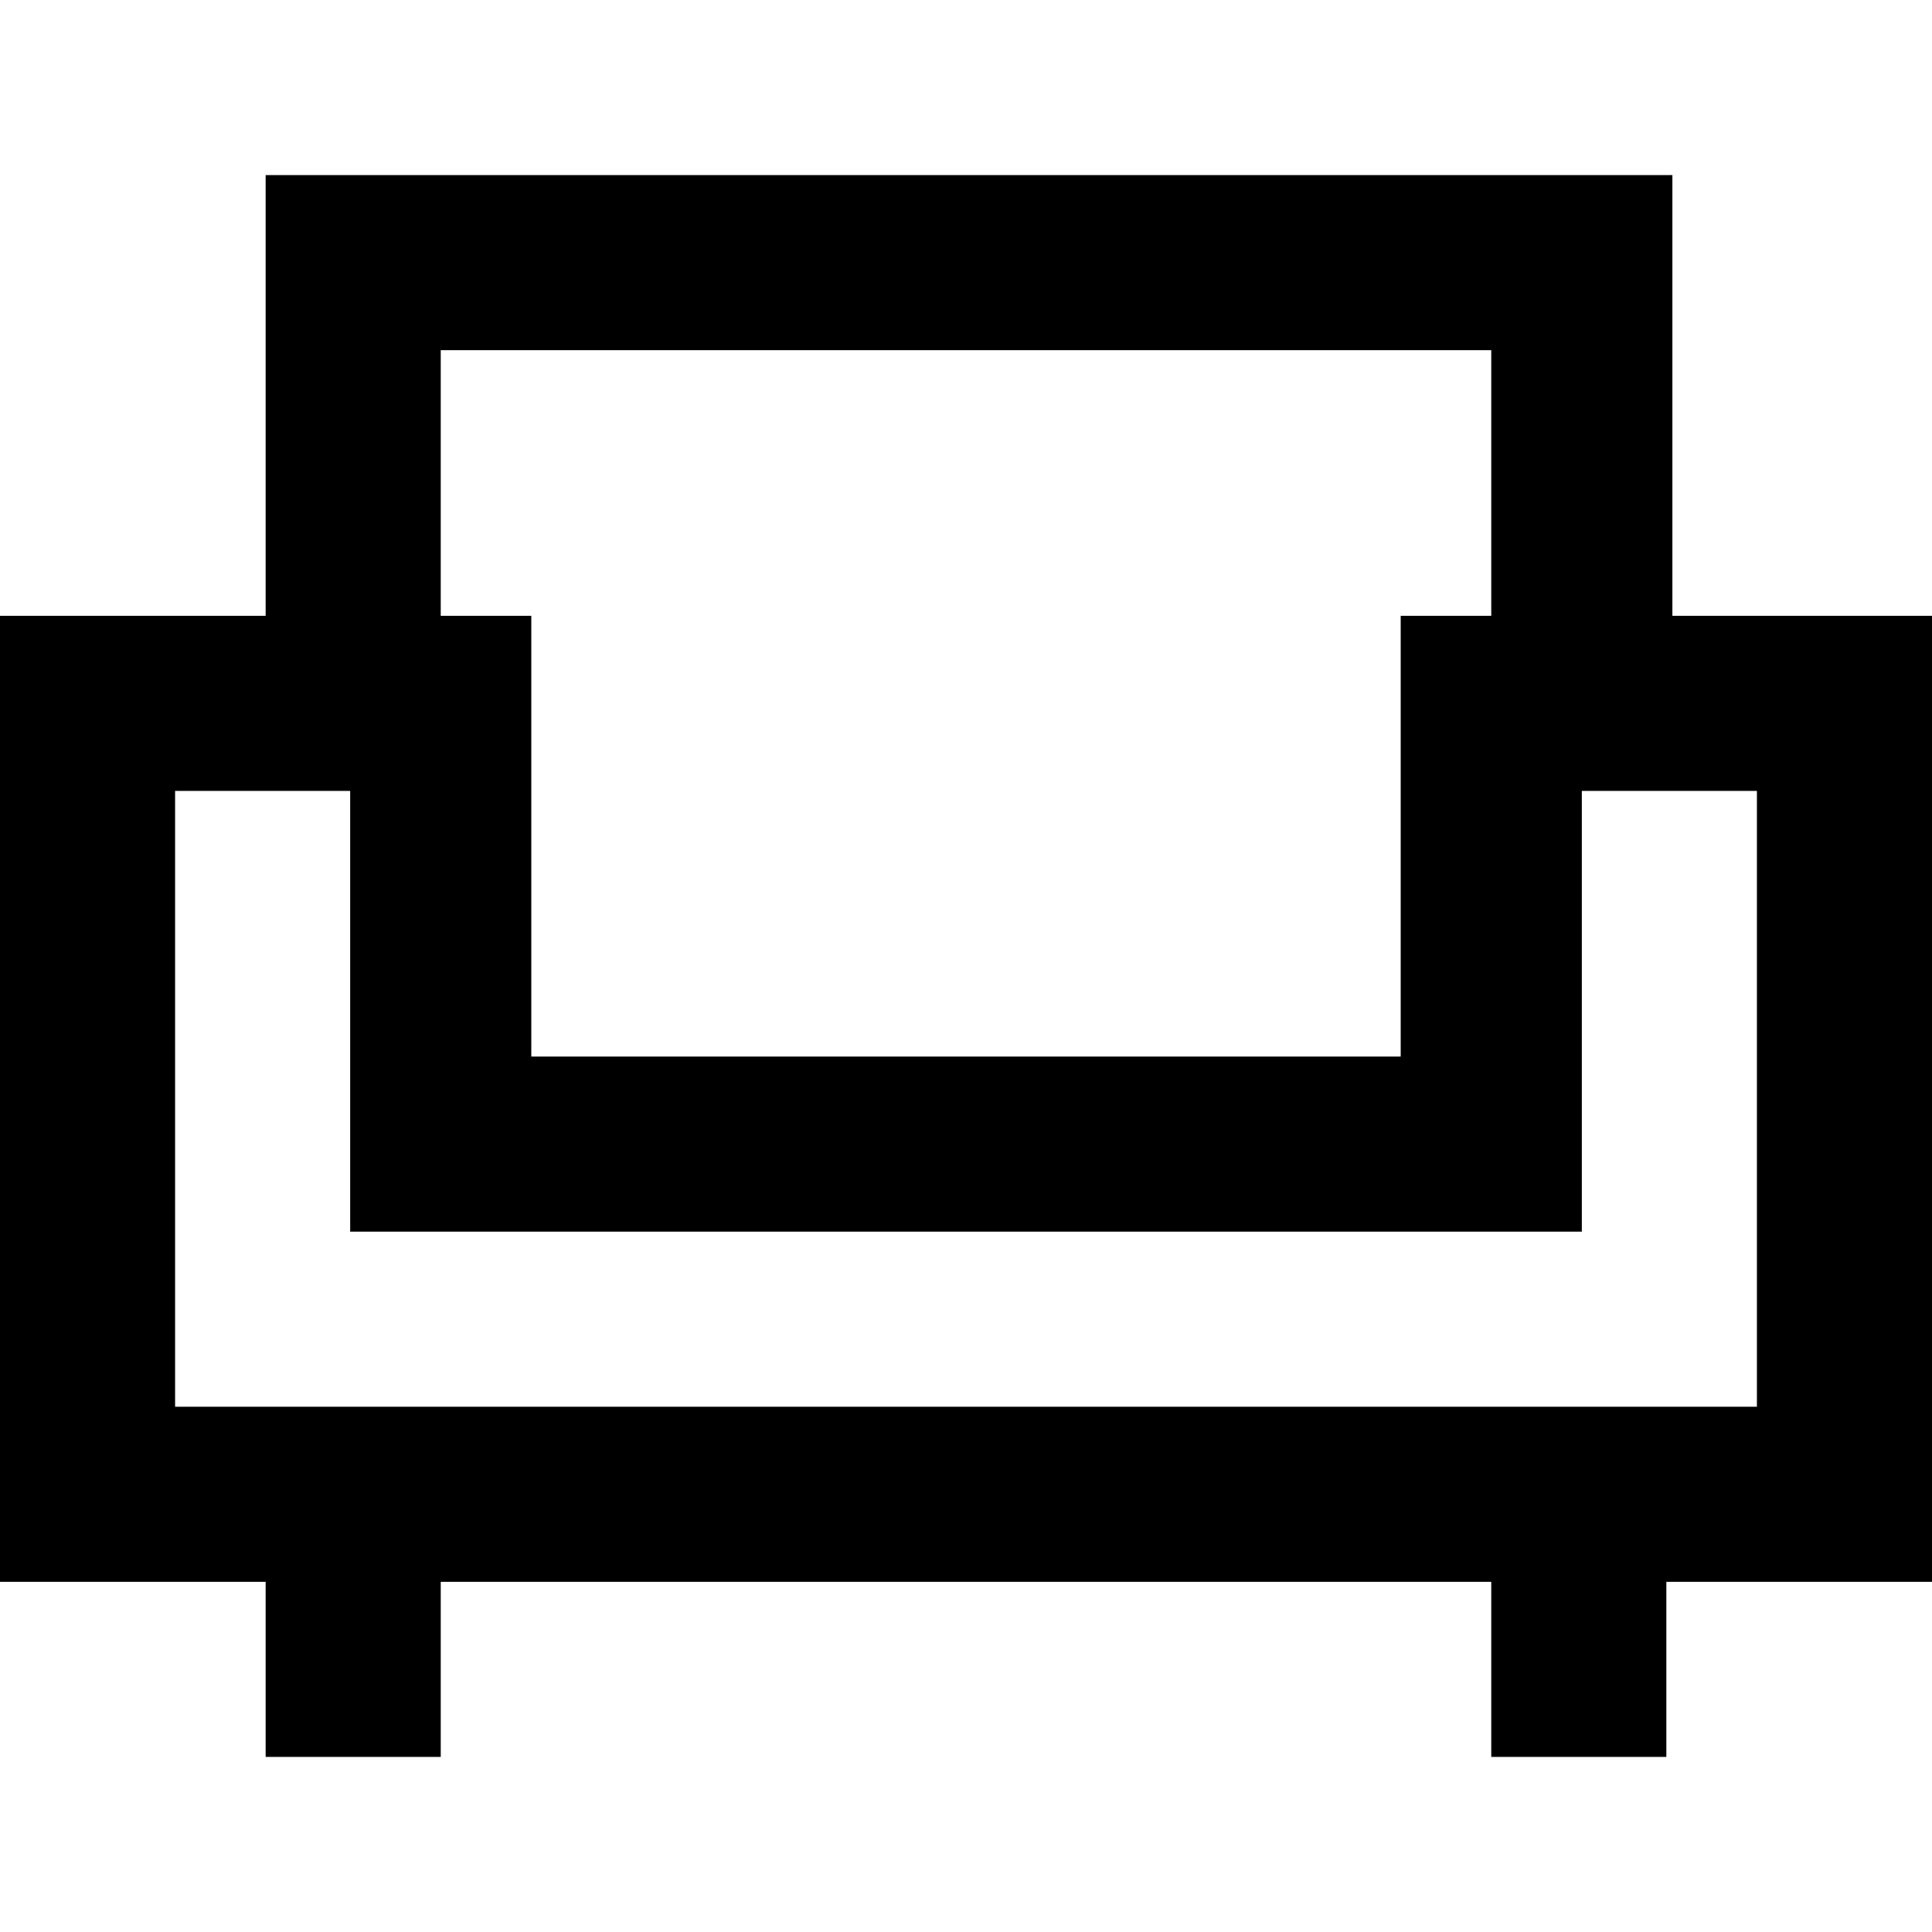 <svg xmlns="http://www.w3.org/2000/svg" viewBox="0 0 32 32" style="enable-background:new 0 0 32 32" xml:space="preserve"><path d="M4.4 29.1v-2.9H0v-16h4.4V2.9h23.3v7.3H32v16h-4.4v2.9h-2.9v-2.9H7.3v2.9H4.4zm-1.5-5.8h26.2V13.1h-2.9v7.3H5.8v-7.3H2.9v10.2zm5.8-5.8h14.5v-7.3h1.5V5.8H7.3v4.4h1.5v7.3z"/></svg>